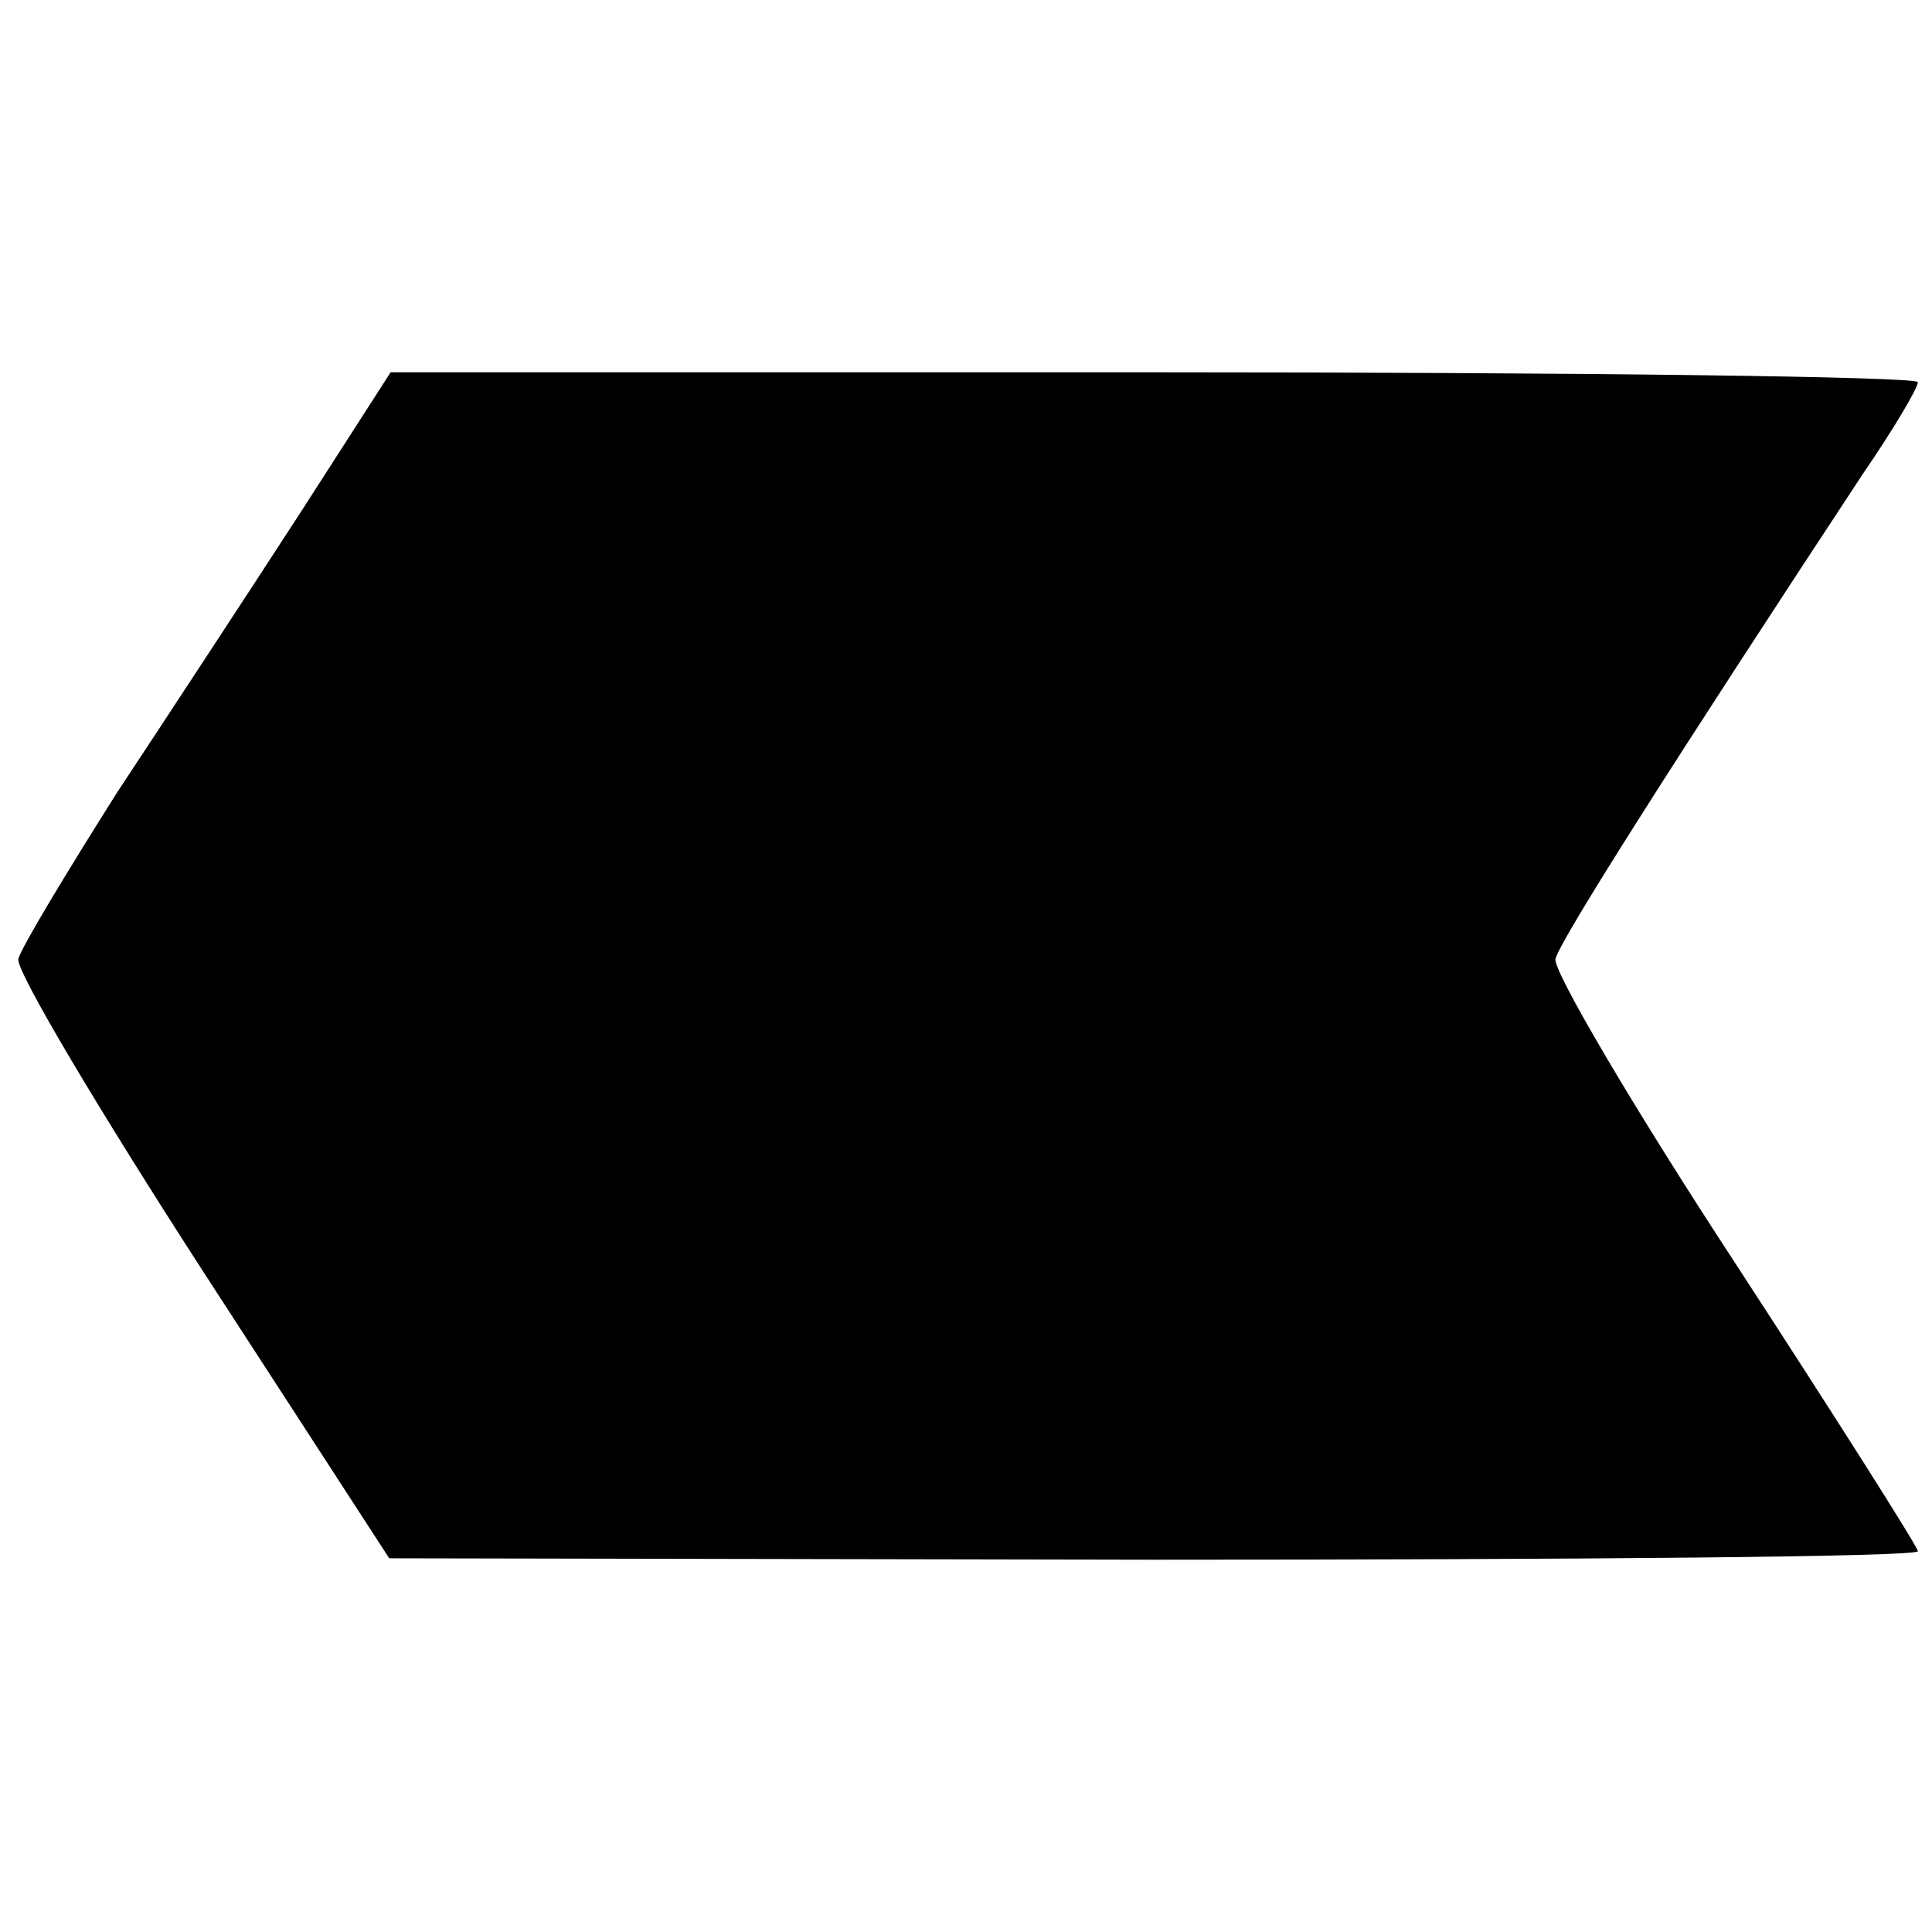 <?xml version="1.0" standalone="no"?>
<!DOCTYPE svg PUBLIC "-//W3C//DTD SVG 20010904//EN"
 "http://www.w3.org/TR/2001/REC-SVG-20010904/DTD/svg10.dtd">
<svg version="1.0" xmlns="http://www.w3.org/2000/svg"
 width="137pt" height="137pt" viewBox="0 0 137 137"
 preserveAspectRatio="xMidYMid meet">
<g transform="translate(0,137) scale(0.1,-0.1)"
fill="#000000" stroke="none">
<path d="M214 1008 c-35 -54 -94 -144 -131 -200 -36 -57 -68 -110 -70 -118 -2
-8 57 -107 130 -220 l133 -205 542 -1 c298 0 542 2 542 6 0 3 -59 96 -130 205
-72 110 -129 207 -127 215 3 13 85 142 218 344 22 32 39 61 39 65 0 4 -244 7
-541 7 l-542 0 -63 -98z"/>
</g>
</svg>
